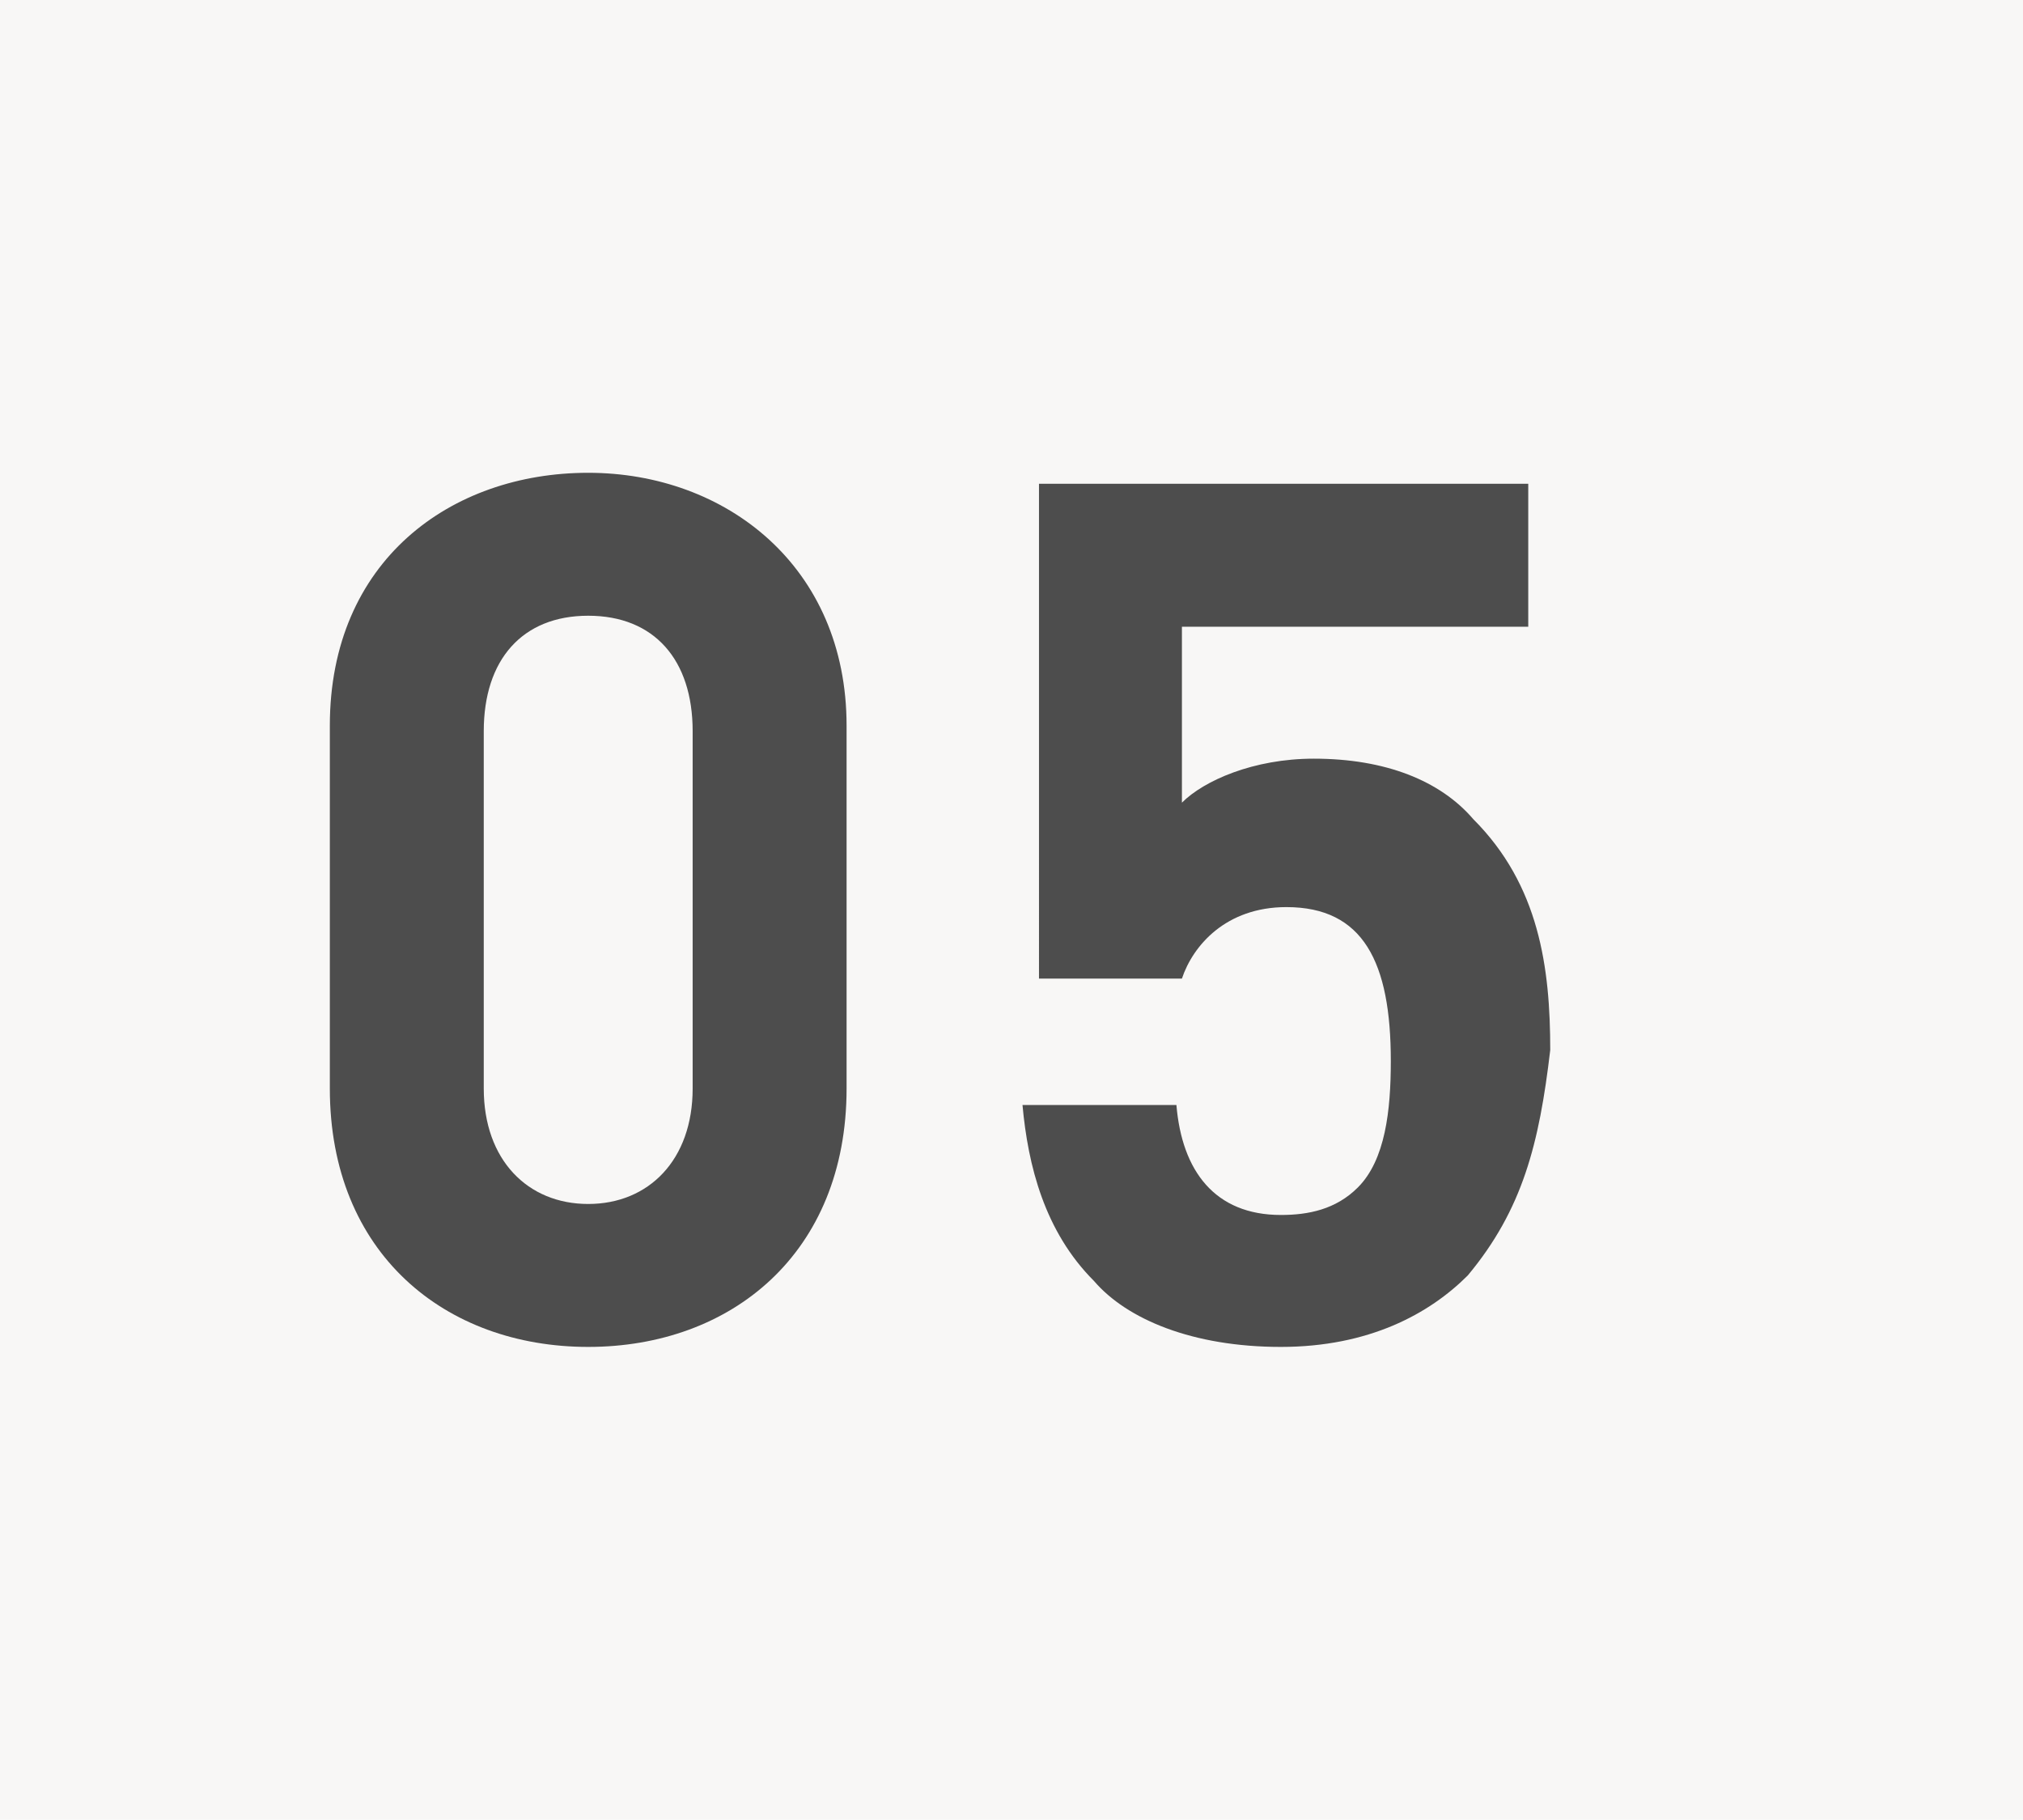 <?xml version="1.0" encoding="utf-8"?>
<!-- Generator: Adobe Illustrator 27.1.1, SVG Export Plug-In . SVG Version: 6.00 Build 0)  -->
<svg version="1.1" id="_レイヤー_2" xmlns="http://www.w3.org/2000/svg" xmlns:xlink="http://www.w3.org/1999/xlink" x="0px"
	 y="0px" viewBox="0 0 36.8 33.1" style="enable-background:new 0 0 36.8 33.1;" xml:space="preserve">
<style type="text/css">
	.st0{fill:#F8F7F6;}
	.st1{fill:#4D4D4D;}
</style>
<rect class="st0" width="36.8" height="33.1"/>
<g id="_レイヤー_3">
	<g>
		<path class="st1" d="M10.7,24.5c-2.6,0-4.7-1.7-4.7-4.7v-6.6c0-3,2.2-4.6,4.7-4.6s4.7,1.7,4.7,4.6v6.6
			C15.4,22.8,13.3,24.5,10.7,24.5z M12.6,13.3c0-1.3-0.7-2.1-1.9-2.1S8.8,12,8.8,13.3v6.5c0,1.3,0.8,2.1,1.9,2.1s1.9-0.8,1.9-2.1
			V13.3z"/>
		<path class="st1" d="M26.7,23.2c-0.7,0.7-1.8,1.3-3.4,1.3s-2.8-0.5-3.4-1.2c-0.9-0.9-1.2-2.1-1.3-3.2h2.8c0.1,1.2,0.7,2,1.9,2
			c0.5,0,1-0.1,1.4-0.5c0.5-0.5,0.6-1.4,0.6-2.3c0-1.8-0.5-2.8-1.9-2.8c-1.1,0-1.7,0.7-1.9,1.3h-2.6V8.8h8.9v2.6h-6.3v3.2
			c0.4-0.4,1.3-0.8,2.4-0.8c1.3,0,2.3,0.4,2.9,1.1c1.2,1.2,1.4,2.7,1.4,4.2C28,20.8,27.7,22,26.7,23.2L26.7,23.2z"/>
	</g>
</g>
</svg>
